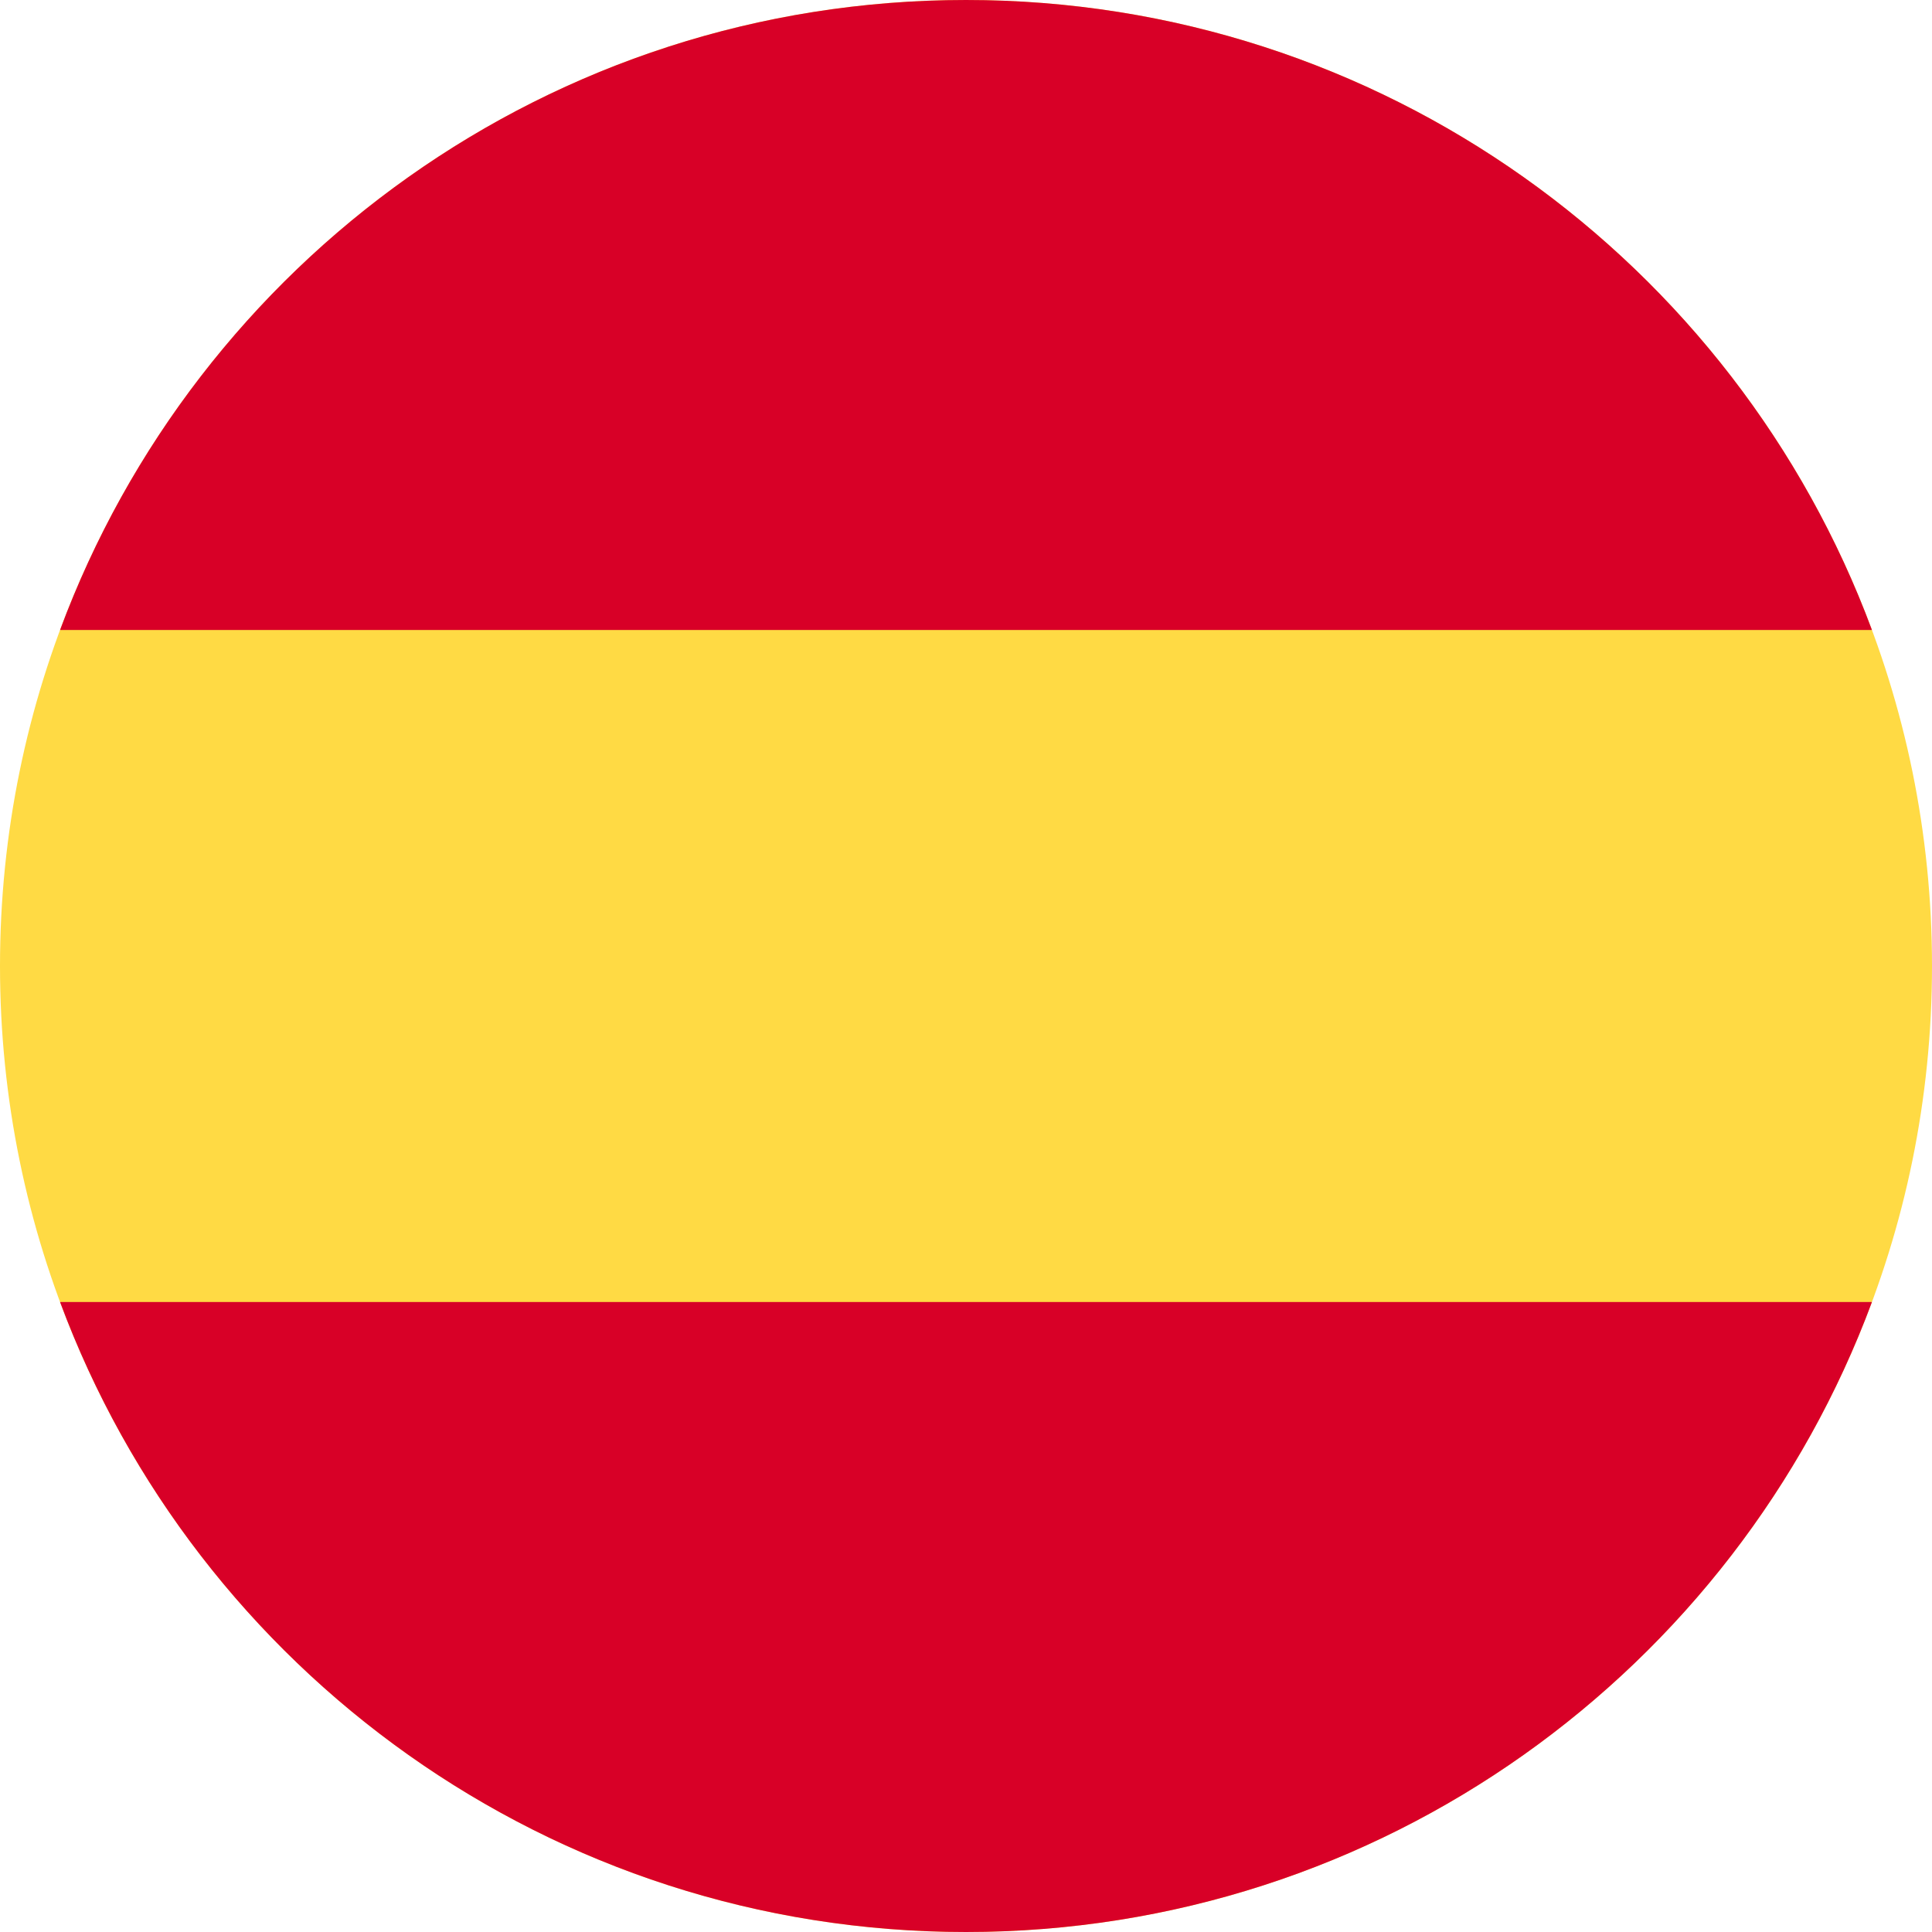 <svg width="24" height="24" viewBox="0 0 24 24" fill="none" xmlns="http://www.w3.org/2000/svg">
    <g clip-path="url(#dco7sqgwia)">
        <path d="M12 24c6.627 0 12-5.373 12-12S18.627 0 12 0 0 5.373 0 12s5.373 12 12 12z" fill="#FFDA44"/>
        <path fill-rule="evenodd" clip-rule="evenodd" d="M12 0c5.16 0 9.558 3.257 11.254 7.826H.746C2.442 3.256 6.84 0 12 0zm0 24C6.84 24 2.442 20.744.746 16.174h22.508C21.558 20.744 17.159 24 12 24z" fill="#D80027"/>
    </g>
    <defs>
        <clipPath id="dco7sqgwia">
            <path fill="#fff" d="M0 0h24v24H0z"/>
        </clipPath>
    </defs>
</svg>
